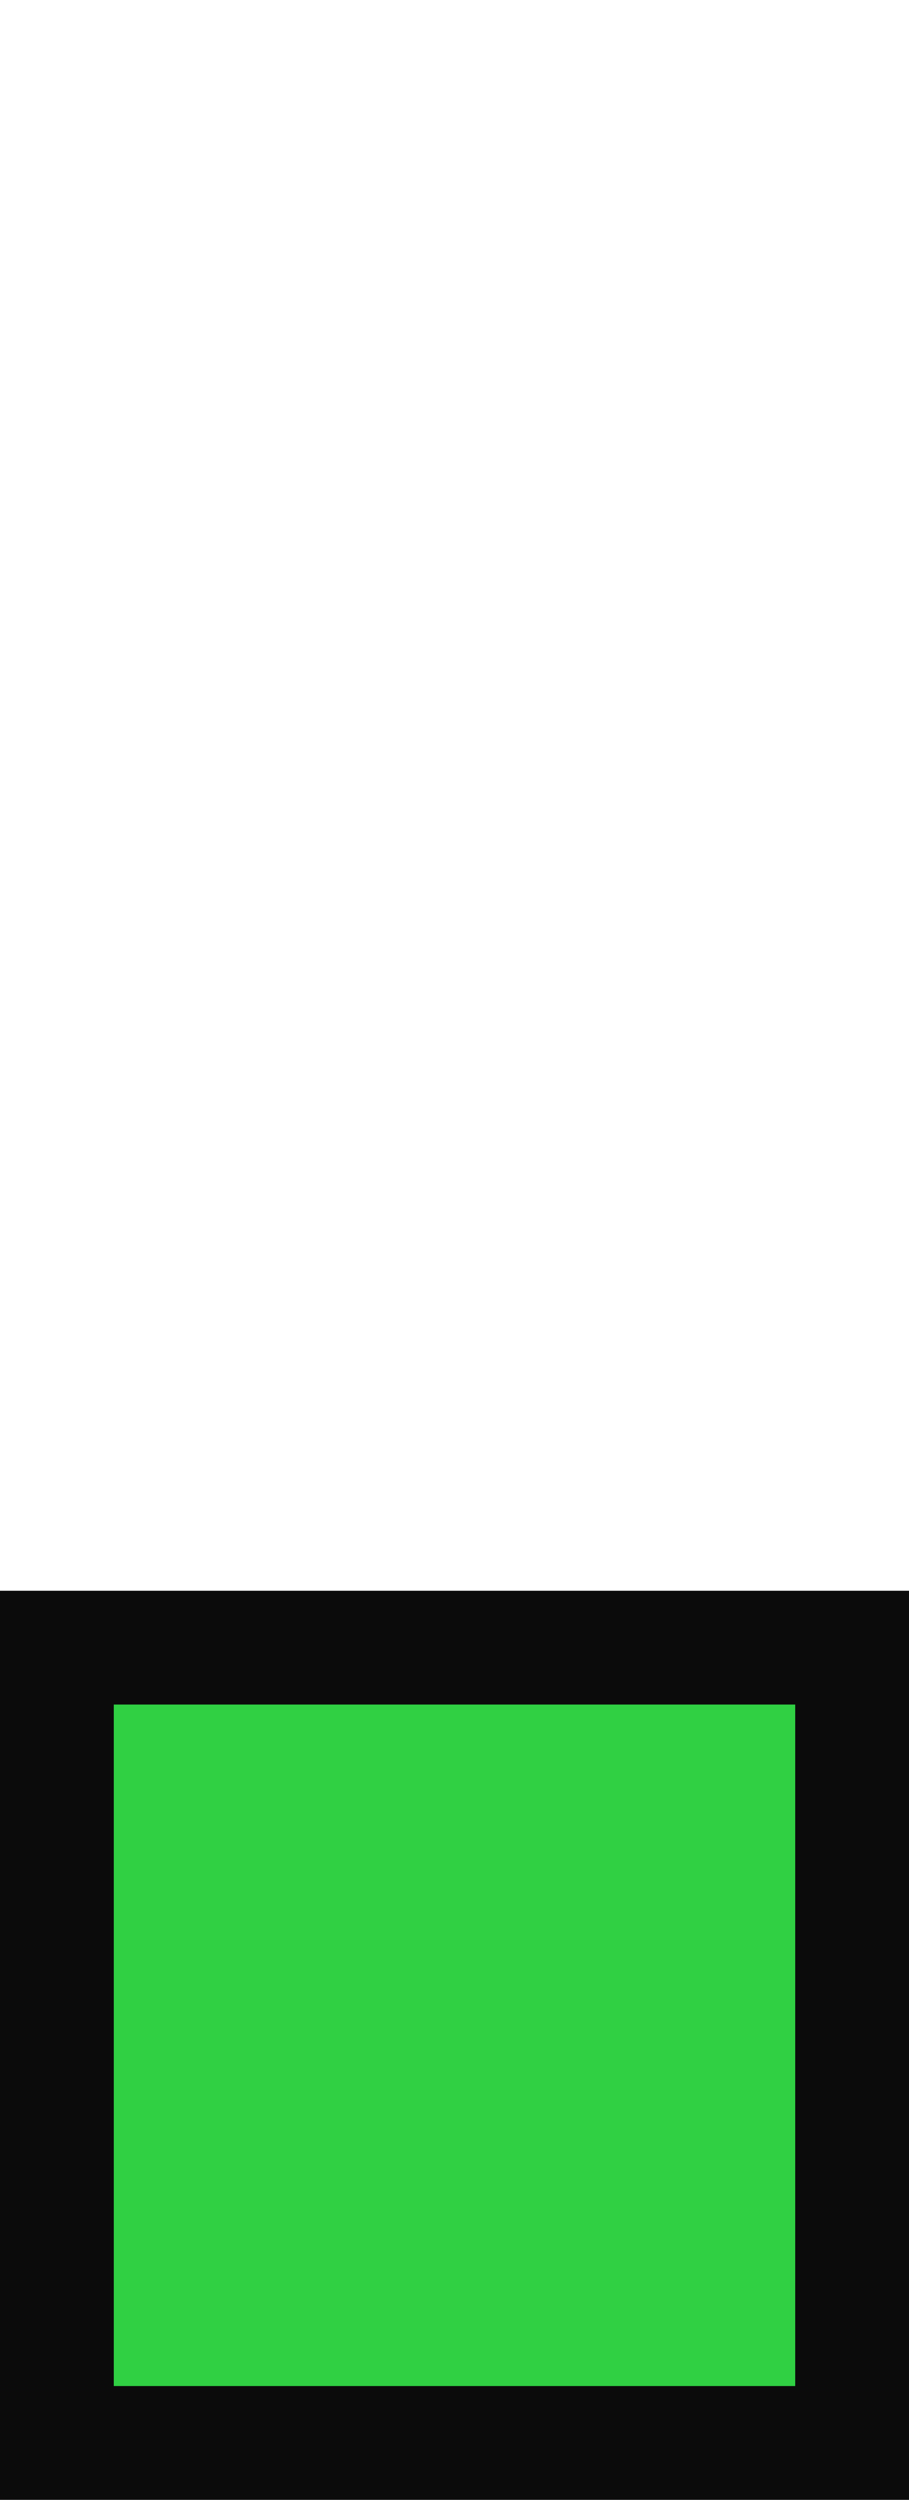 <?xml version="1.0" encoding="UTF-8" standalone="no"?>
<!-- Created with Inkscape (http://www.inkscape.org/) -->

<svg
   xmlns:dc="http://purl.org/dc/elements/1.1/"
   xmlns:cc="http://creativecommons.org/ns#"
   xmlns:rdf="http://www.w3.org/1999/02/22-rdf-syntax-ns#"
   xmlns:svg="http://www.w3.org/2000/svg"
   xmlns="http://www.w3.org/2000/svg"
   xmlns:sodipodi="http://sodipodi.sourceforge.net/DTD/sodipodi-0.dtd"
   xmlns:inkscape="http://www.inkscape.org/namespaces/inkscape"
   width="8"
   height="22"
   viewBox="0 0 2.117 5.821"
   version="1.1"
   id="svg9027"
   inkscape:version="0.92.1 r"
   sodipodi:docname="previewmodeG-off.svg">
  <defs
     id="defs9021" />
  <sodipodi:namedview
     id="base"
     pagecolor="#484848"
     bordercolor="#666666"
     borderopacity="1.0"
     inkscape:pageopacity="0"
     inkscape:pageshadow="2"
     inkscape:zoom="37.909091"
     inkscape:cx="4"
     inkscape:cy="11"
     inkscape:document-units="px"
     inkscape:current-layer="layer1"
     showgrid="false"
     units="px"
     inkscape:pagecheckerboard="false"
     borderlayer="false"
     inkscape:showpageshadow="false"
     showborder="true"
     inkscape:snap-bbox="true"
     inkscape:bbox-paths="true"
     inkscape:snap-page="true"
     inkscape:snap-bbox-edge-midpoints="true"
     inkscape:bbox-nodes="true"
     inkscape:window-width="1920"
     inkscape:window-height="1023"
     inkscape:window-x="0"
     inkscape:window-y="0"
     inkscape:window-maximized="1" />
  <g
     inkscape:label="Layer 1"
     inkscape:groupmode="layer"
     id="layer1"
     transform="translate(0,-291.179)">
    <rect
       style="opacity:1;fill:#000000;fill-opacity:0.957;stroke:none;stroke-width:0;stroke-linejoin:miter;stroke-miterlimit:4;stroke-dasharray:none;stroke-opacity:1"
       id="rect10210"
       width="2.117"
       height="2.117"
       x="0"
       y="294.883" />
    <rect
       y="295.148"
       x="0.265"
       height="1.587"
       width="1.587"
       id="rect10216"
       style="opacity:1;fill:#30d043;fill-opacity:1;stroke:none;stroke-width:0;stroke-linejoin:miter;stroke-miterlimit:4;stroke-dasharray:none;stroke-opacity:1" />
  </g>
</svg>
